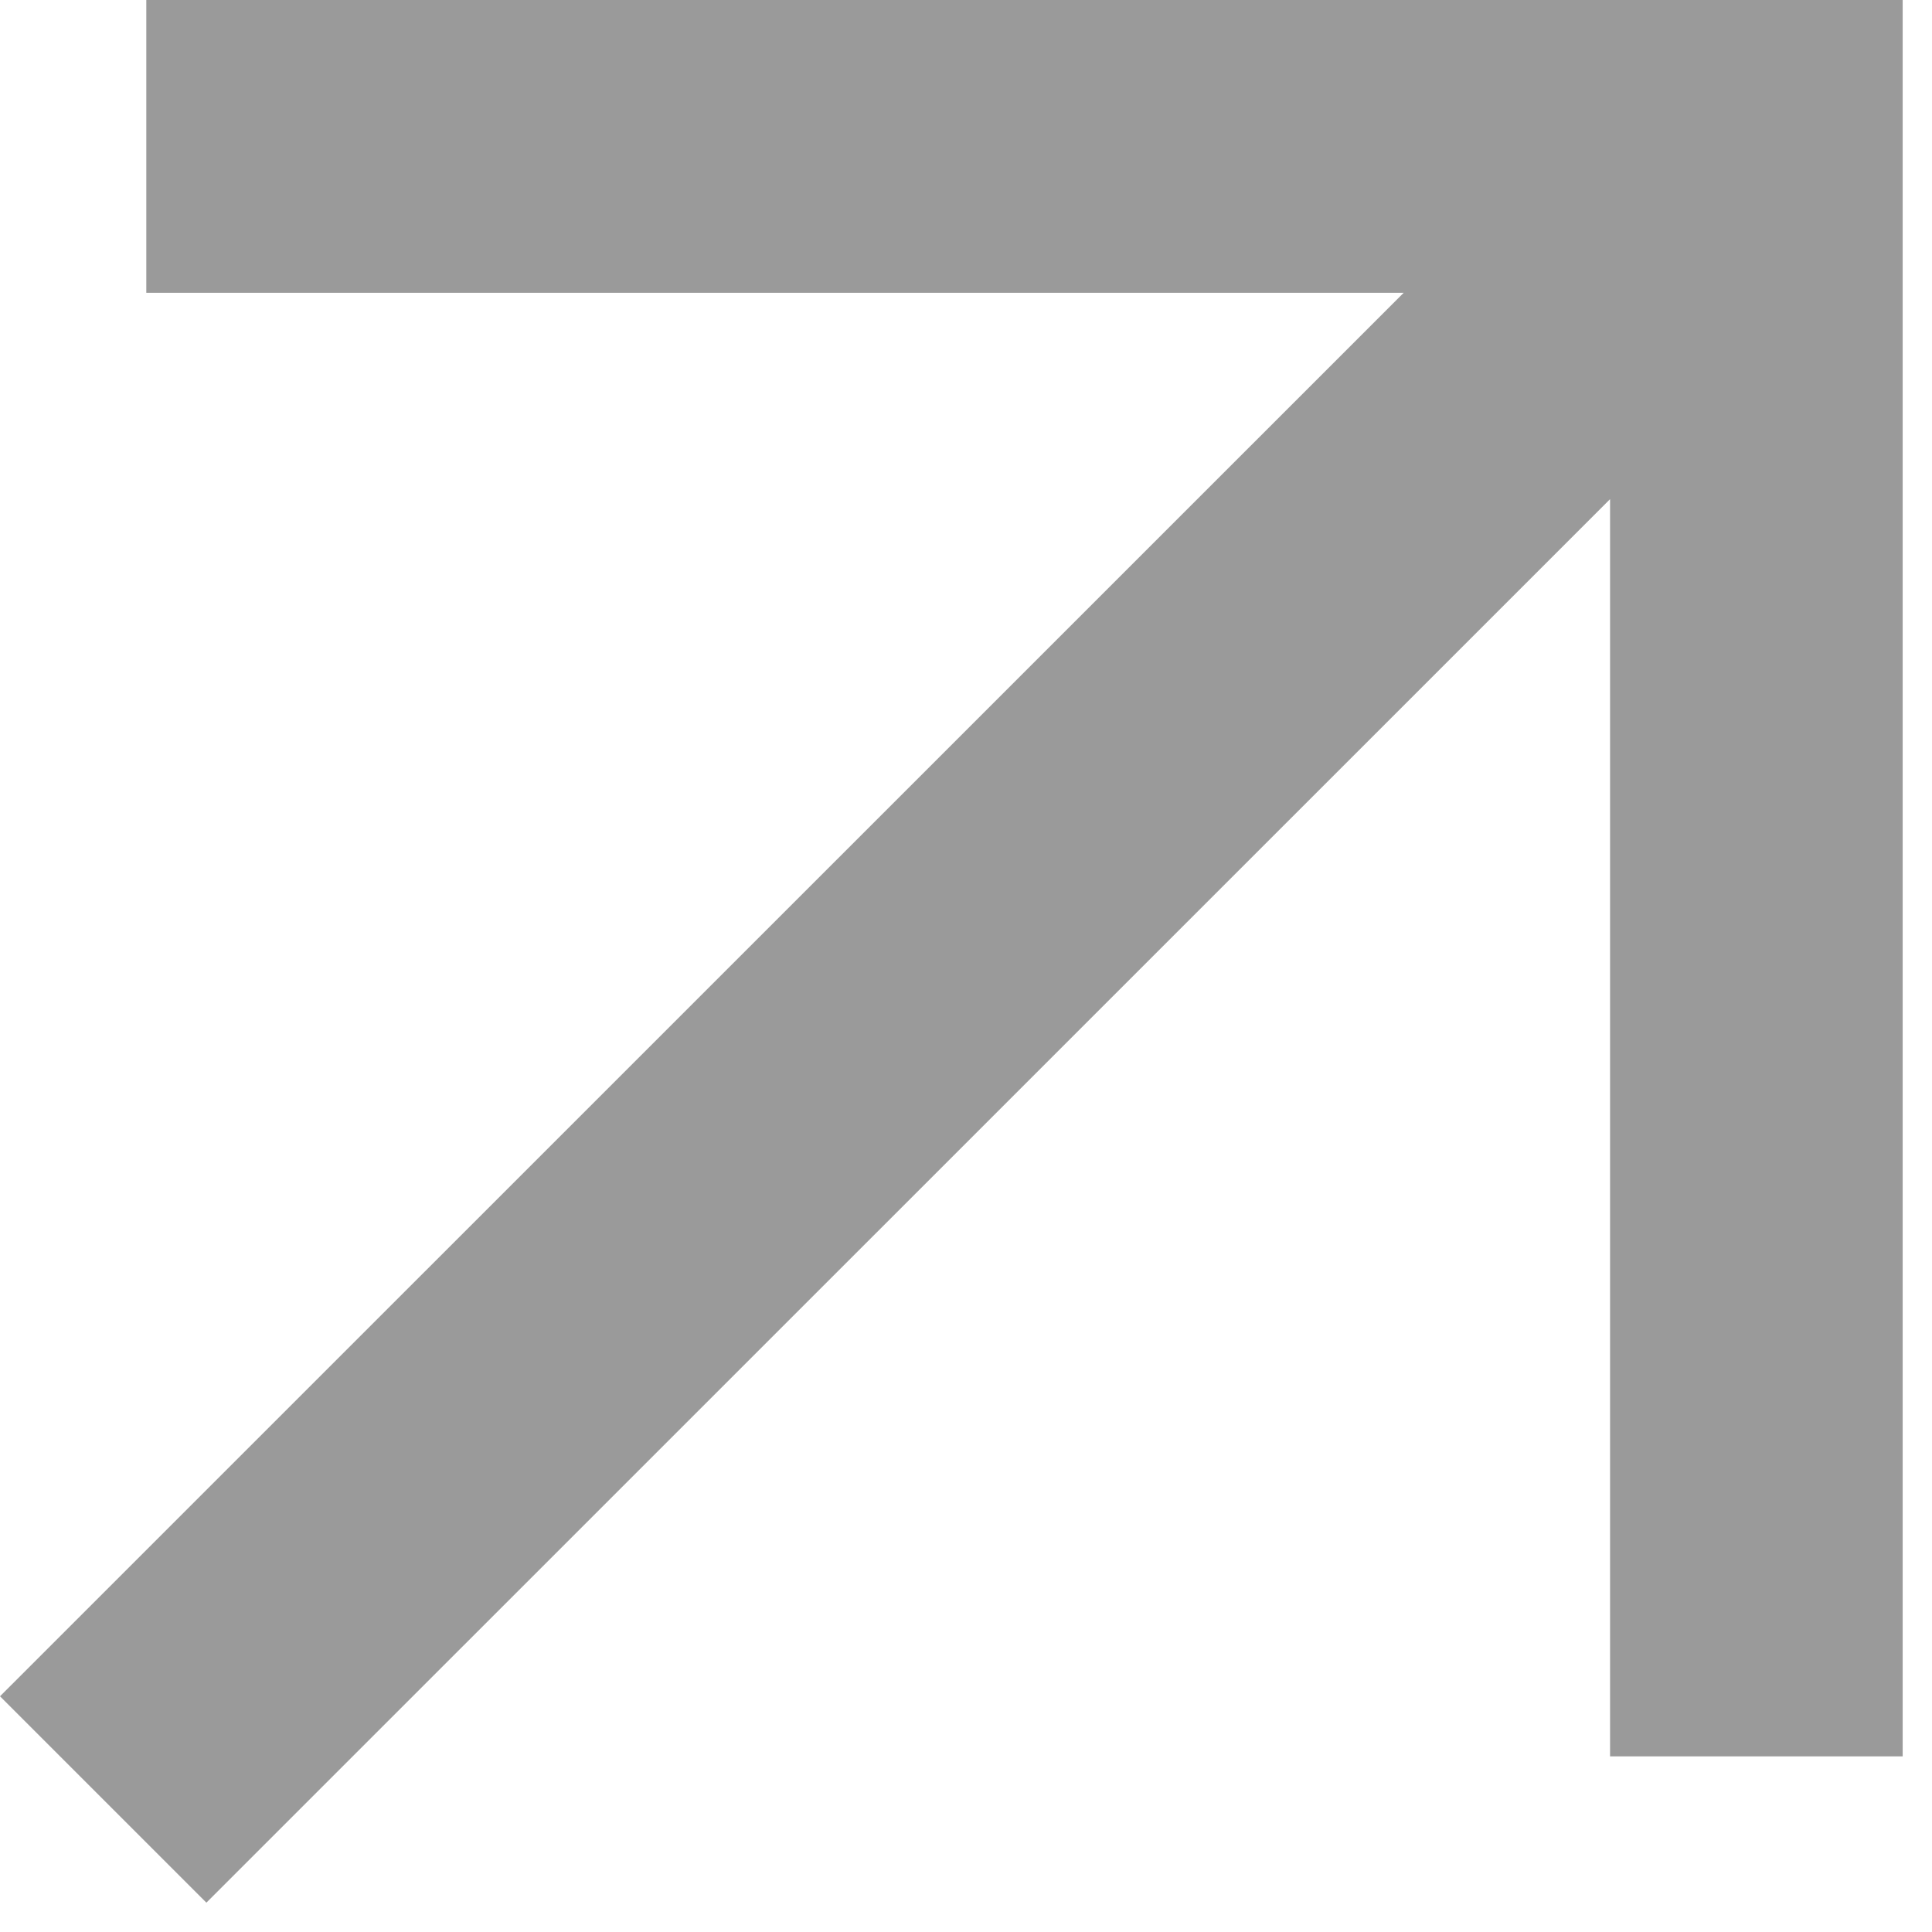 <svg width="11" height="11" viewBox="0 0 11 11" fill="none" xmlns="http://www.w3.org/2000/svg">
<path d="M0.833 0V1.667H7.992L0 9.658L1.175 10.833L9.167 2.842V10H10.833V0H0.833Z" fill="#9A9A9A"/>
</svg>
